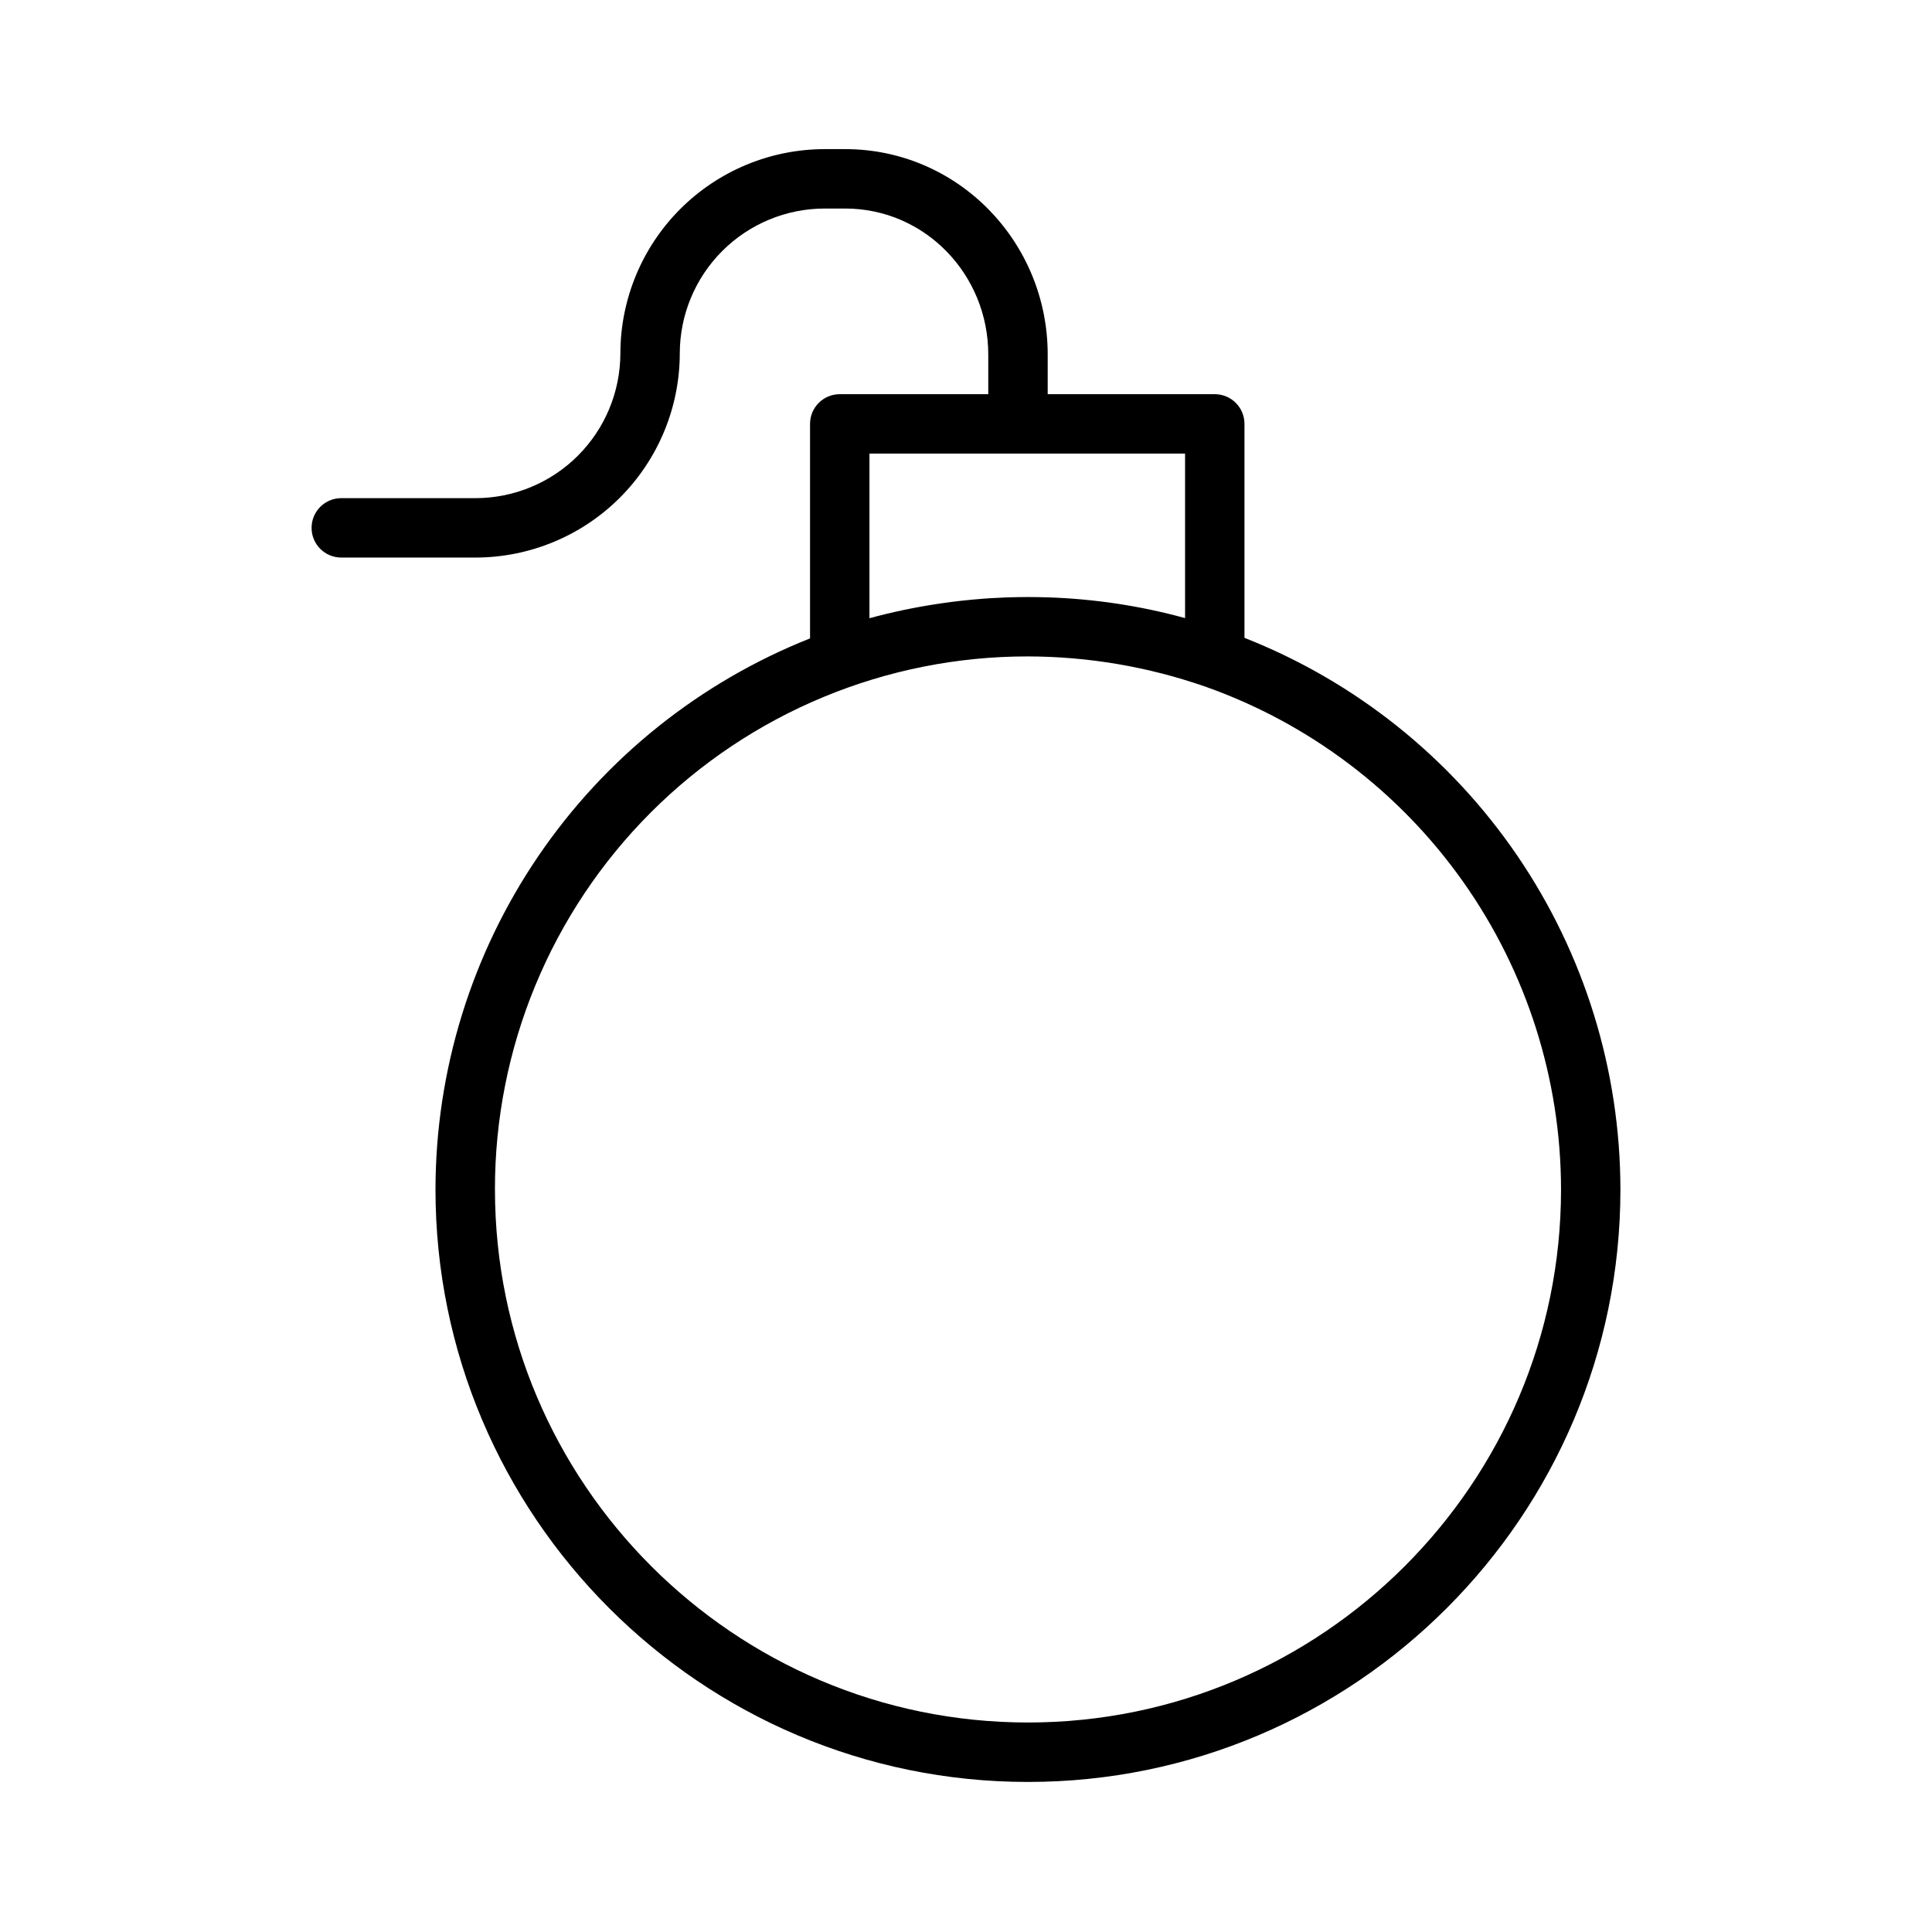 <?xml version="1.0" encoding="UTF-8"?>
<!-- Uploaded to: ICON Repo, www.svgrepo.com, Generator: ICON Repo Mixer Tools -->
<svg fill="#000000" width="800px" height="800px" version="1.1" viewBox="144 144 512 512" xmlns="http://www.w3.org/2000/svg">
 <path d="m234.44 291.76h35.535c14.355-0.004 28.125-5.707 38.281-15.852 10.16-10.148 15.875-23.91 15.895-38.27 0.012-10.184 4.066-19.941 11.273-27.137 7.203-7.199 16.973-11.238 27.152-11.238h5.383c21.191 0 37.941 17.488 37.941 38.68v10.52h-39.359c-4.348 0-7.871 3.527-7.871 7.875v56.844c-29.262 11.613-54.363 31.738-72.062 57.777-17.695 26.035-27.168 56.785-27.199 88.266 0 86.574 70.434 157.01 157.01 157.01s157.01-70.434 157.01-157.01c-0.027-31.551-9.543-62.359-27.309-88.43-17.77-26.07-42.965-46.195-72.32-57.758v-56.699c0-2.09-0.828-4.094-2.305-5.566-1.477-1.477-3.477-2.309-5.566-2.309h-44.277v-10.52c0-29.871-23.816-54.422-53.684-54.422h-5.387c-14.355 0.004-28.125 5.703-38.281 15.852-10.156 10.148-15.871 23.91-15.891 38.266-0.012 10.184-4.066 19.945-11.273 27.141-7.207 7.195-16.973 11.238-27.156 11.238h-35.535c-4.348 0-7.871 3.523-7.871 7.871 0 4.348 3.523 7.871 7.871 7.871zm323.25 167.46c0 77.895-63.371 141.26-141.26 141.26-77.895 0-141.26-63.371-141.26-141.26h-0.004c-0.043-37.461 14.816-73.402 41.297-99.902 26.477-26.496 62.41-41.379 99.871-41.359 16.008 0.023 31.902 2.723 47.023 7.984 0.023 0.008 0.047 0.012 0.07 0.02 27.551 9.754 51.406 27.805 68.285 51.664 16.875 23.863 25.953 52.367 25.977 81.594zm-99.633-151.42c-11.895-3.262-24.133-5.106-36.461-5.496h-0.176c-1.664-0.051-3.328-0.086-5-0.086h-0.184c-0.098 0-0.203 0.008-0.309 0.008-1.363 0-2.727 0.031-4.082 0.066-0.527 0.016-1.055 0.031-1.582 0.051-1.328 0.051-2.656 0.113-3.977 0.195-0.656 0.043-1.309 0.098-1.961 0.145-0.805 0.062-1.609 0.129-2.41 0.203-1.047 0.094-2.09 0.199-3.133 0.316-0.828 0.094-1.652 0.188-2.477 0.297-0.91 0.117-1.82 0.242-2.731 0.375-0.355 0.051-0.707 0.105-1.062 0.16l-0.004-0.004c-6.102 0.918-12.141 2.188-18.094 3.805v-43.633h83.641z"/>
</svg>